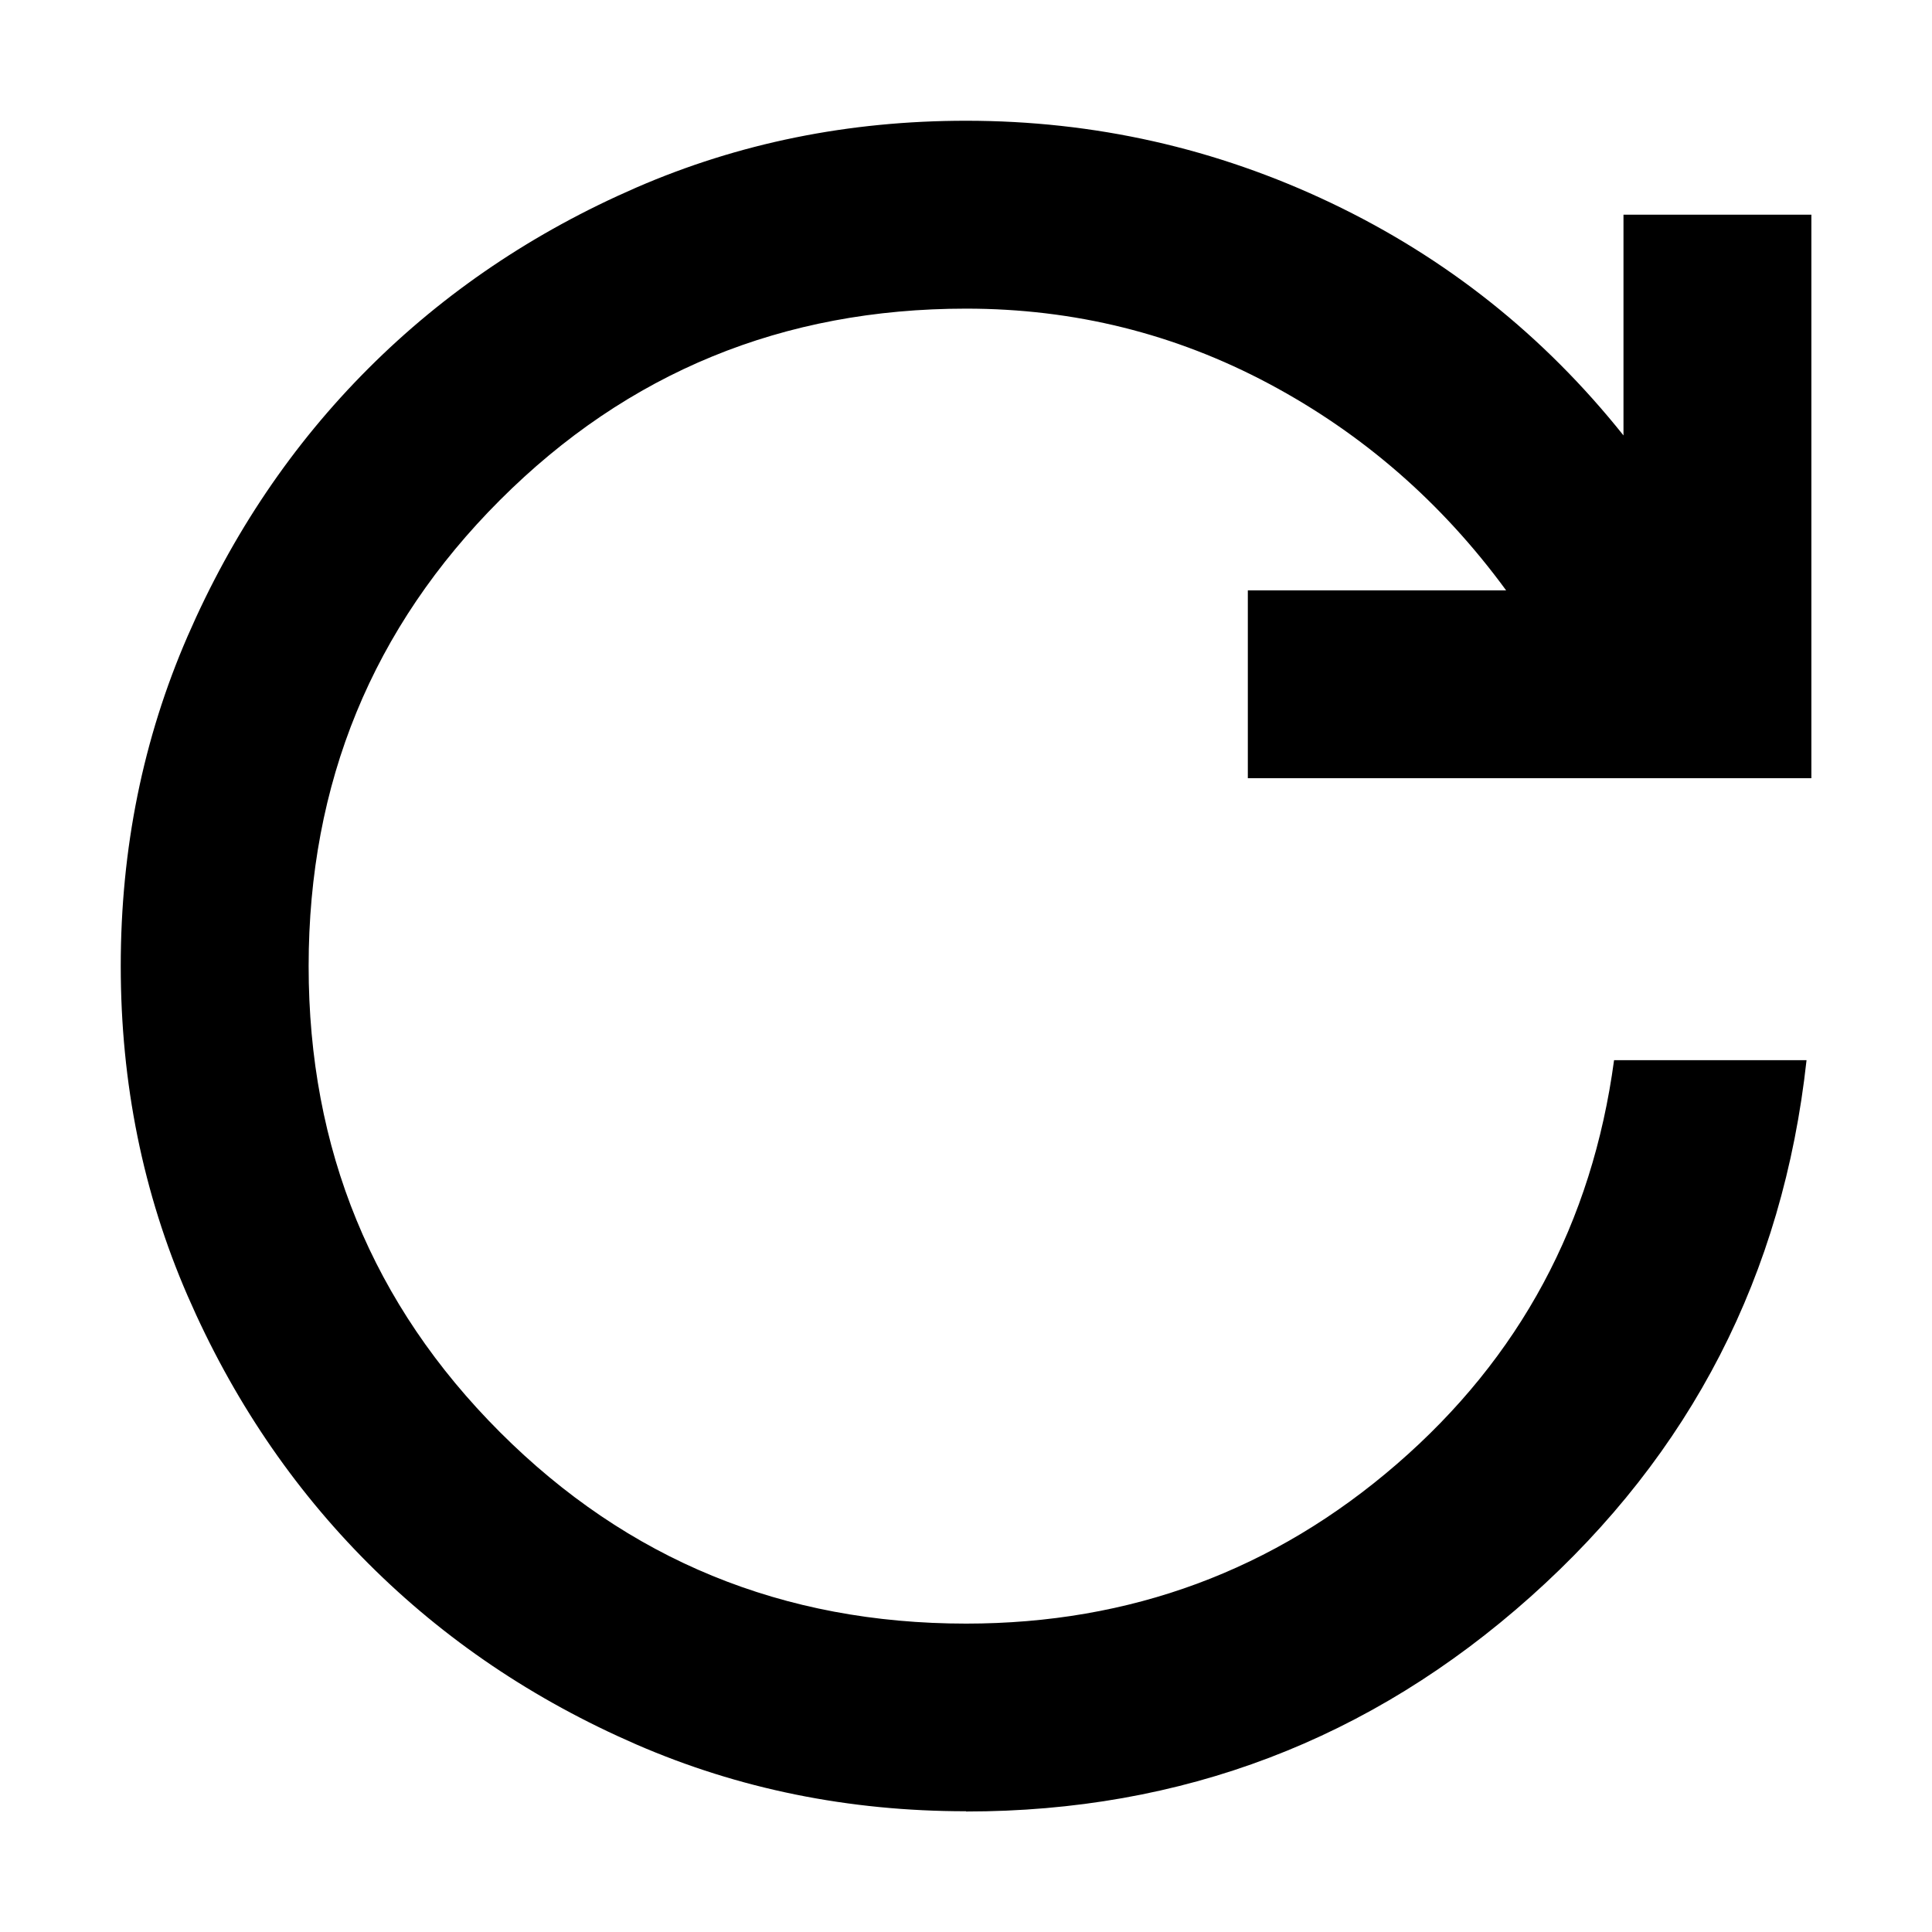 <svg width="16" height="16" version="1.1" viewBox="0 0 16 16" xml:space="preserve" xmlns="http://www.w3.org/2000/svg"><path d="m8 15q-1.458 0-2.732-0.554-1.274-0.554-2.217-1.497-0.943-0.943-1.497-2.217t-0.554-2.732q-7.699e-5 -1.458 0.554-2.732 0.554-1.274 1.497-2.217 0.943-0.943 2.217-1.497 1.274-0.554 2.732-0.554 1.594 0 3.024 0.681 1.429 0.681 2.421 1.925v-1.828h1.556v4.667h-4.667v-1.556h2.139q-0.797-1.089-1.964-1.711-1.167-0.622-2.508-0.622-2.275 0-3.86 1.585t-1.585 3.86q-1.55e-4 2.275 1.585 3.86 1.585 1.585 3.86 1.585 2.042 0 3.568-1.322t1.798-3.344h1.594q-0.292 2.664-2.285 4.443-1.993 1.779-4.676 1.779z"/></svg>
